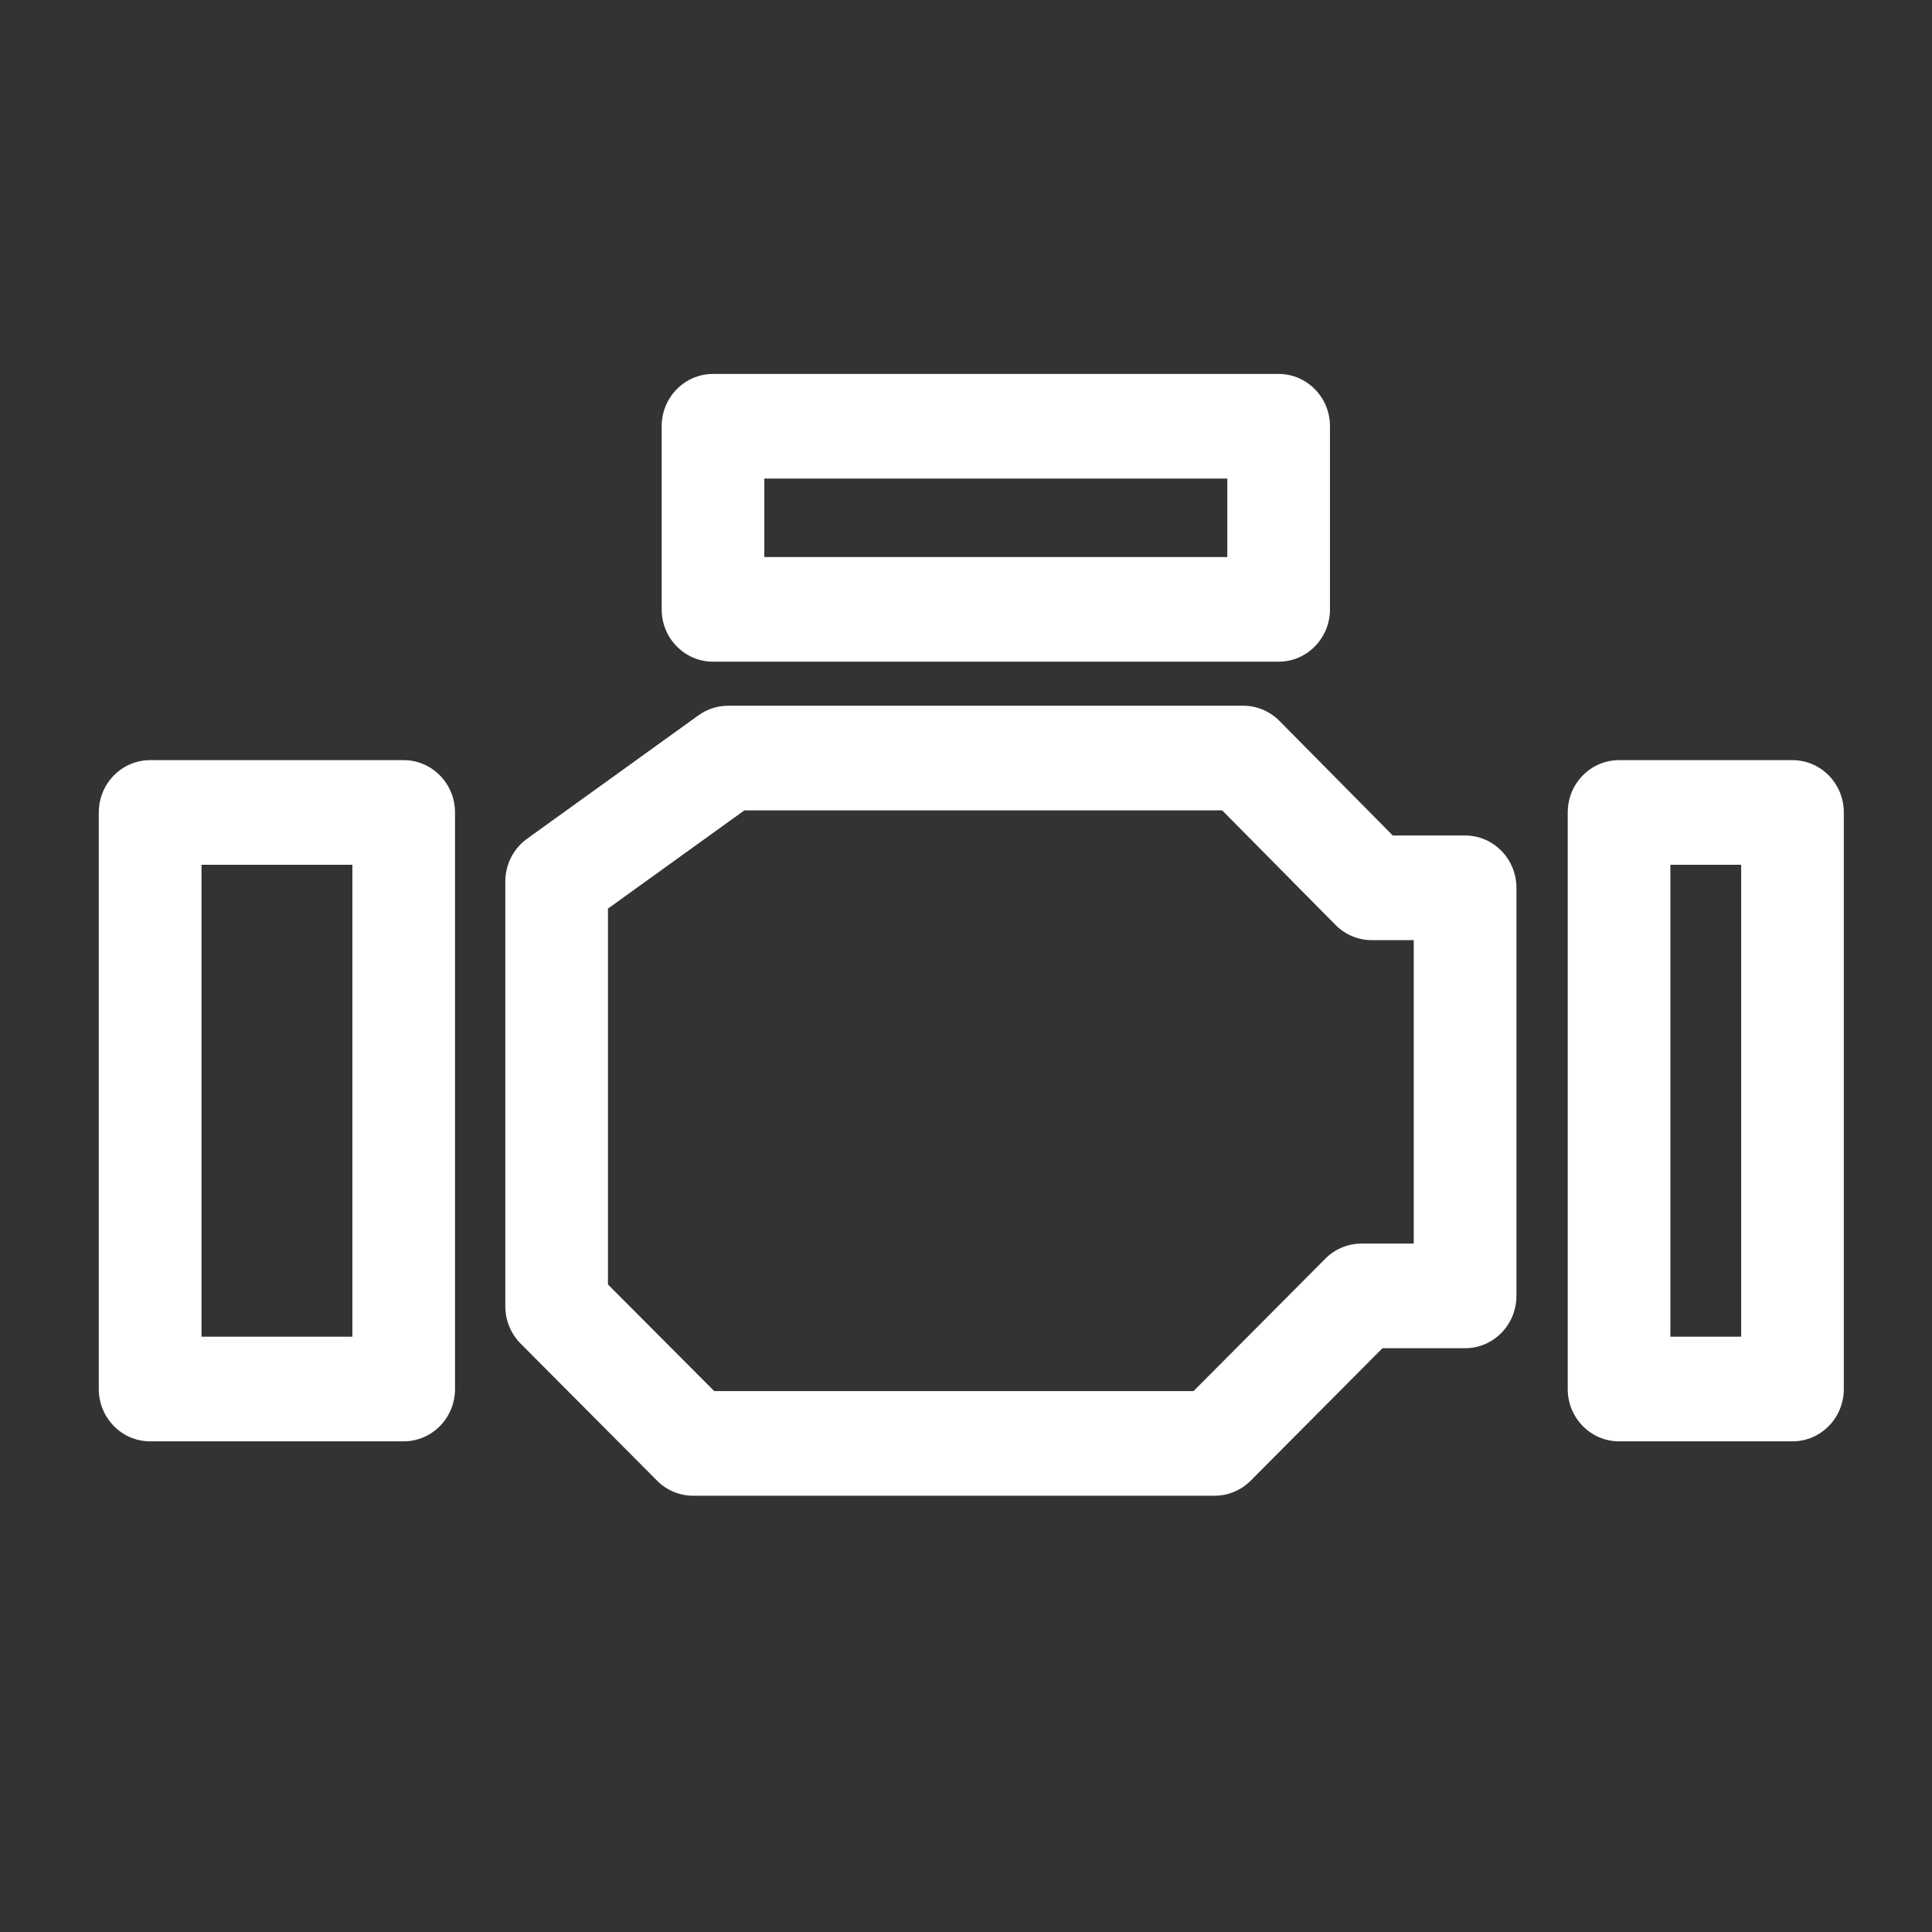<svg width="20" height="20" viewBox="0 0 31 31" fill="none" xmlns="http://www.w3.org/2000/svg">
    <rect x="0" y="0" width="31" height="31" fill="#333333" stroke="none"/>
    <path fill-rule="evenodd" clip-rule="evenodd"
          d="M11.207 11.478C11.346 11.378 11.512 11.324 11.682 11.324H19.95C20.168 11.324 20.376 11.412 20.53 11.568L22.348 13.406H23.508C23.963 13.406 24.332 13.782 24.332 14.245V20.793C24.332 21.257 23.963 21.633 23.508 21.633H22.182L20.067 23.759C19.913 23.913 19.706 24 19.489 24H11.122C10.906 24 10.698 23.913 10.544 23.759L8.354 21.559C8.196 21.401 8.108 21.186 8.108 20.961V14.145C8.108 13.872 8.238 13.616 8.456 13.459L11.207 11.478ZM11.944 13.003L9.755 14.579V20.61L11.46 22.321H19.151L21.266 20.196C21.42 20.041 21.628 19.954 21.845 19.954H22.684V15.085H22.009C21.792 15.085 21.584 14.997 21.429 14.841L19.611 13.003H11.944Z"
          fill="#ffffff"/>
    <path fill-rule="evenodd" clip-rule="evenodd"
          d="M1.585 13.037C1.585 12.573 1.954 12.197 2.409 12.197H6.477C6.932 12.197 7.301 12.573 7.301 13.037V22.288C7.301 22.751 6.932 23.127 6.477 23.127H2.409C1.954 23.127 1.585 22.751 1.585 22.288V13.037ZM3.233 13.876V21.448H5.654V13.876H3.233Z"
          fill="#ffffff"/>
    <path fill-rule="evenodd" clip-rule="evenodd"
          d="M25.155 13.037C25.155 12.573 25.523 12.197 25.978 12.197H28.762C29.217 12.197 29.585 12.573 29.585 13.037V22.288C29.585 22.751 29.217 23.127 28.762 23.127H25.978C25.523 23.127 25.155 22.751 25.155 22.288V13.037ZM26.802 13.876V21.448H27.938V13.876H26.802Z"
          fill="#ffffff"/>
    <path fill-rule="evenodd" clip-rule="evenodd"
          d="M20.516 6C20.971 6 21.34 6.376 21.34 6.839V9.778C21.34 10.241 20.971 10.617 20.516 10.617H11.441C10.986 10.617 10.617 10.241 10.617 9.778V6.839C10.617 6.376 10.986 6 11.441 6L20.516 6ZM19.693 7.679L12.264 7.679V8.938H19.693V7.679Z"
          fill="#ffffff"/>
</svg>
